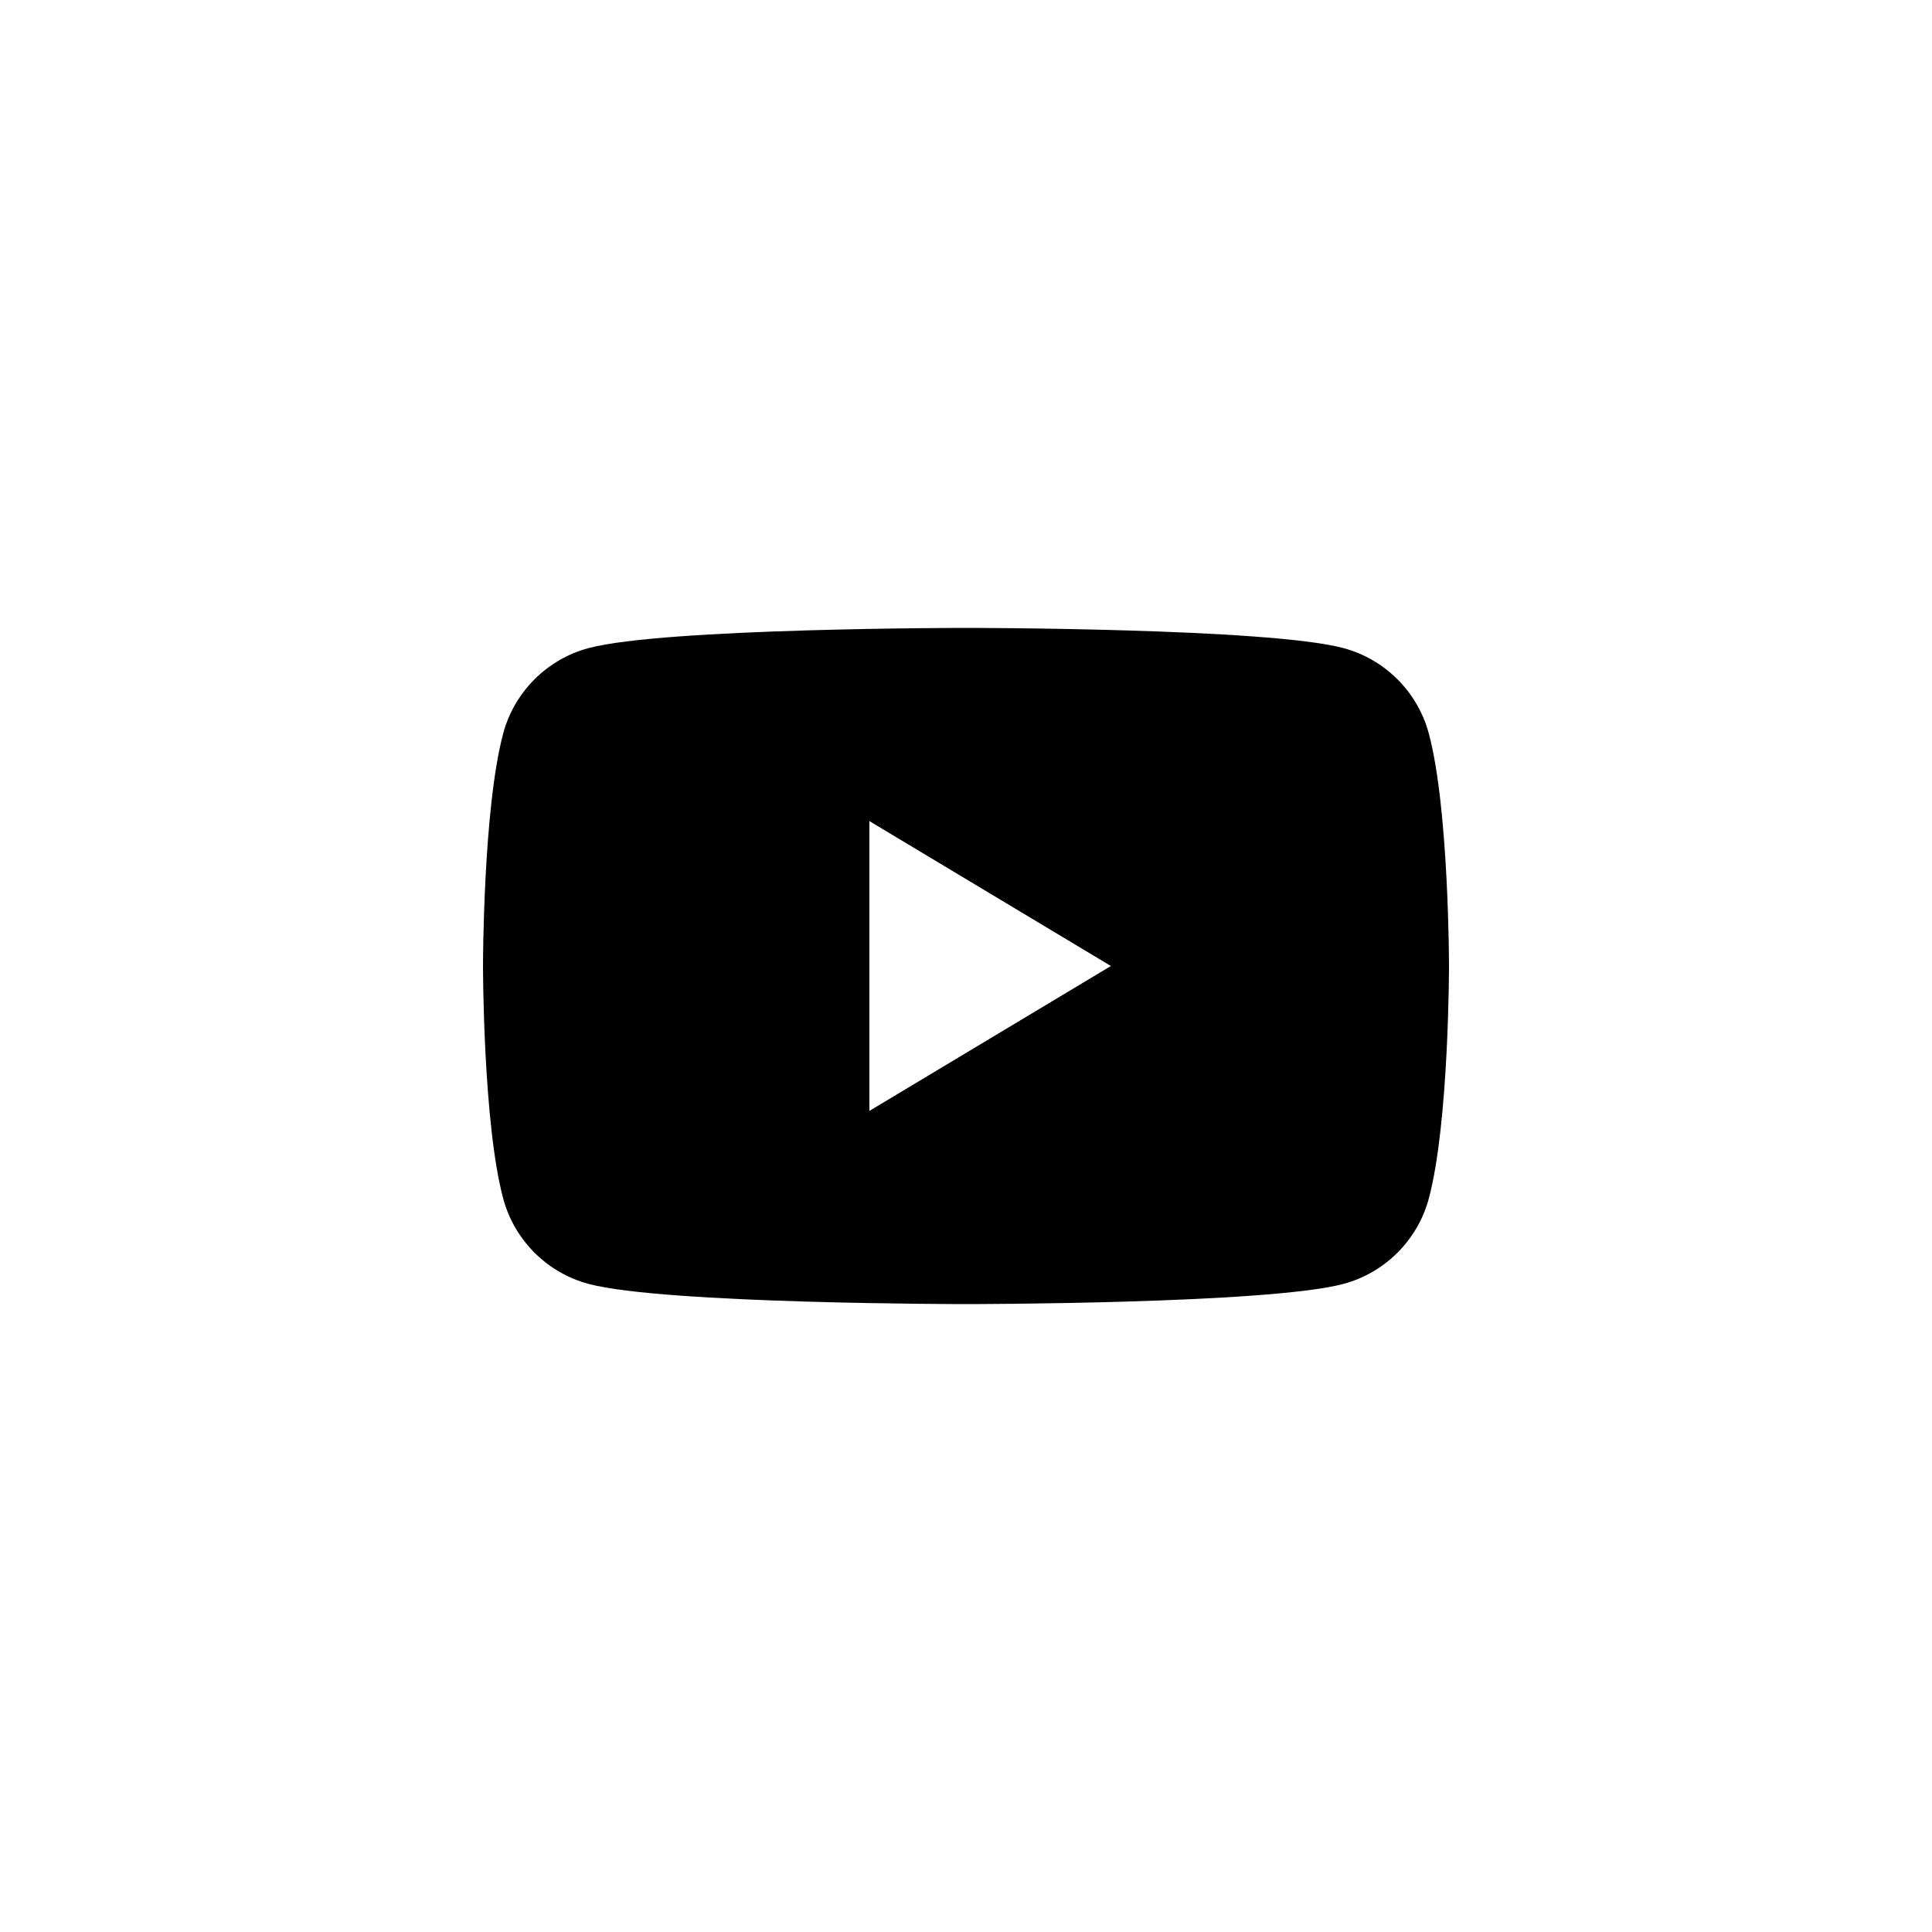 <svg viewBox="0 0 1024 1024" fill="none" xmlns="http://www.w3.org/2000/svg"><path fill-rule="evenodd" clip-rule="evenodd" d="M712.034 343.5C734.064 349.387 751.412 366.736 757.3 388.765C768 428.694 768 512.001 768 512.001C768 512.001 768 595.305 757.3 635.239C751.412 657.264 734.064 674.612 712.034 680.502C672.107 691.2 511.999 691.2 511.999 691.2C511.999 691.2 351.893 691.2 311.966 680.502C289.936 674.612 272.586 657.266 266.7 635.237C256 595.307 256 512.001 256 512.001C256 512.001 256 428.694 266.7 388.765C272.586 366.736 289.936 349.387 311.966 343.5C351.893 332.8 511.999 332.8 511.999 332.8C511.999 332.8 672.107 332.8 712.034 343.5ZM588.8 512L460.8 435.2V588.8L588.8 512Z" fill="black"/></svg>